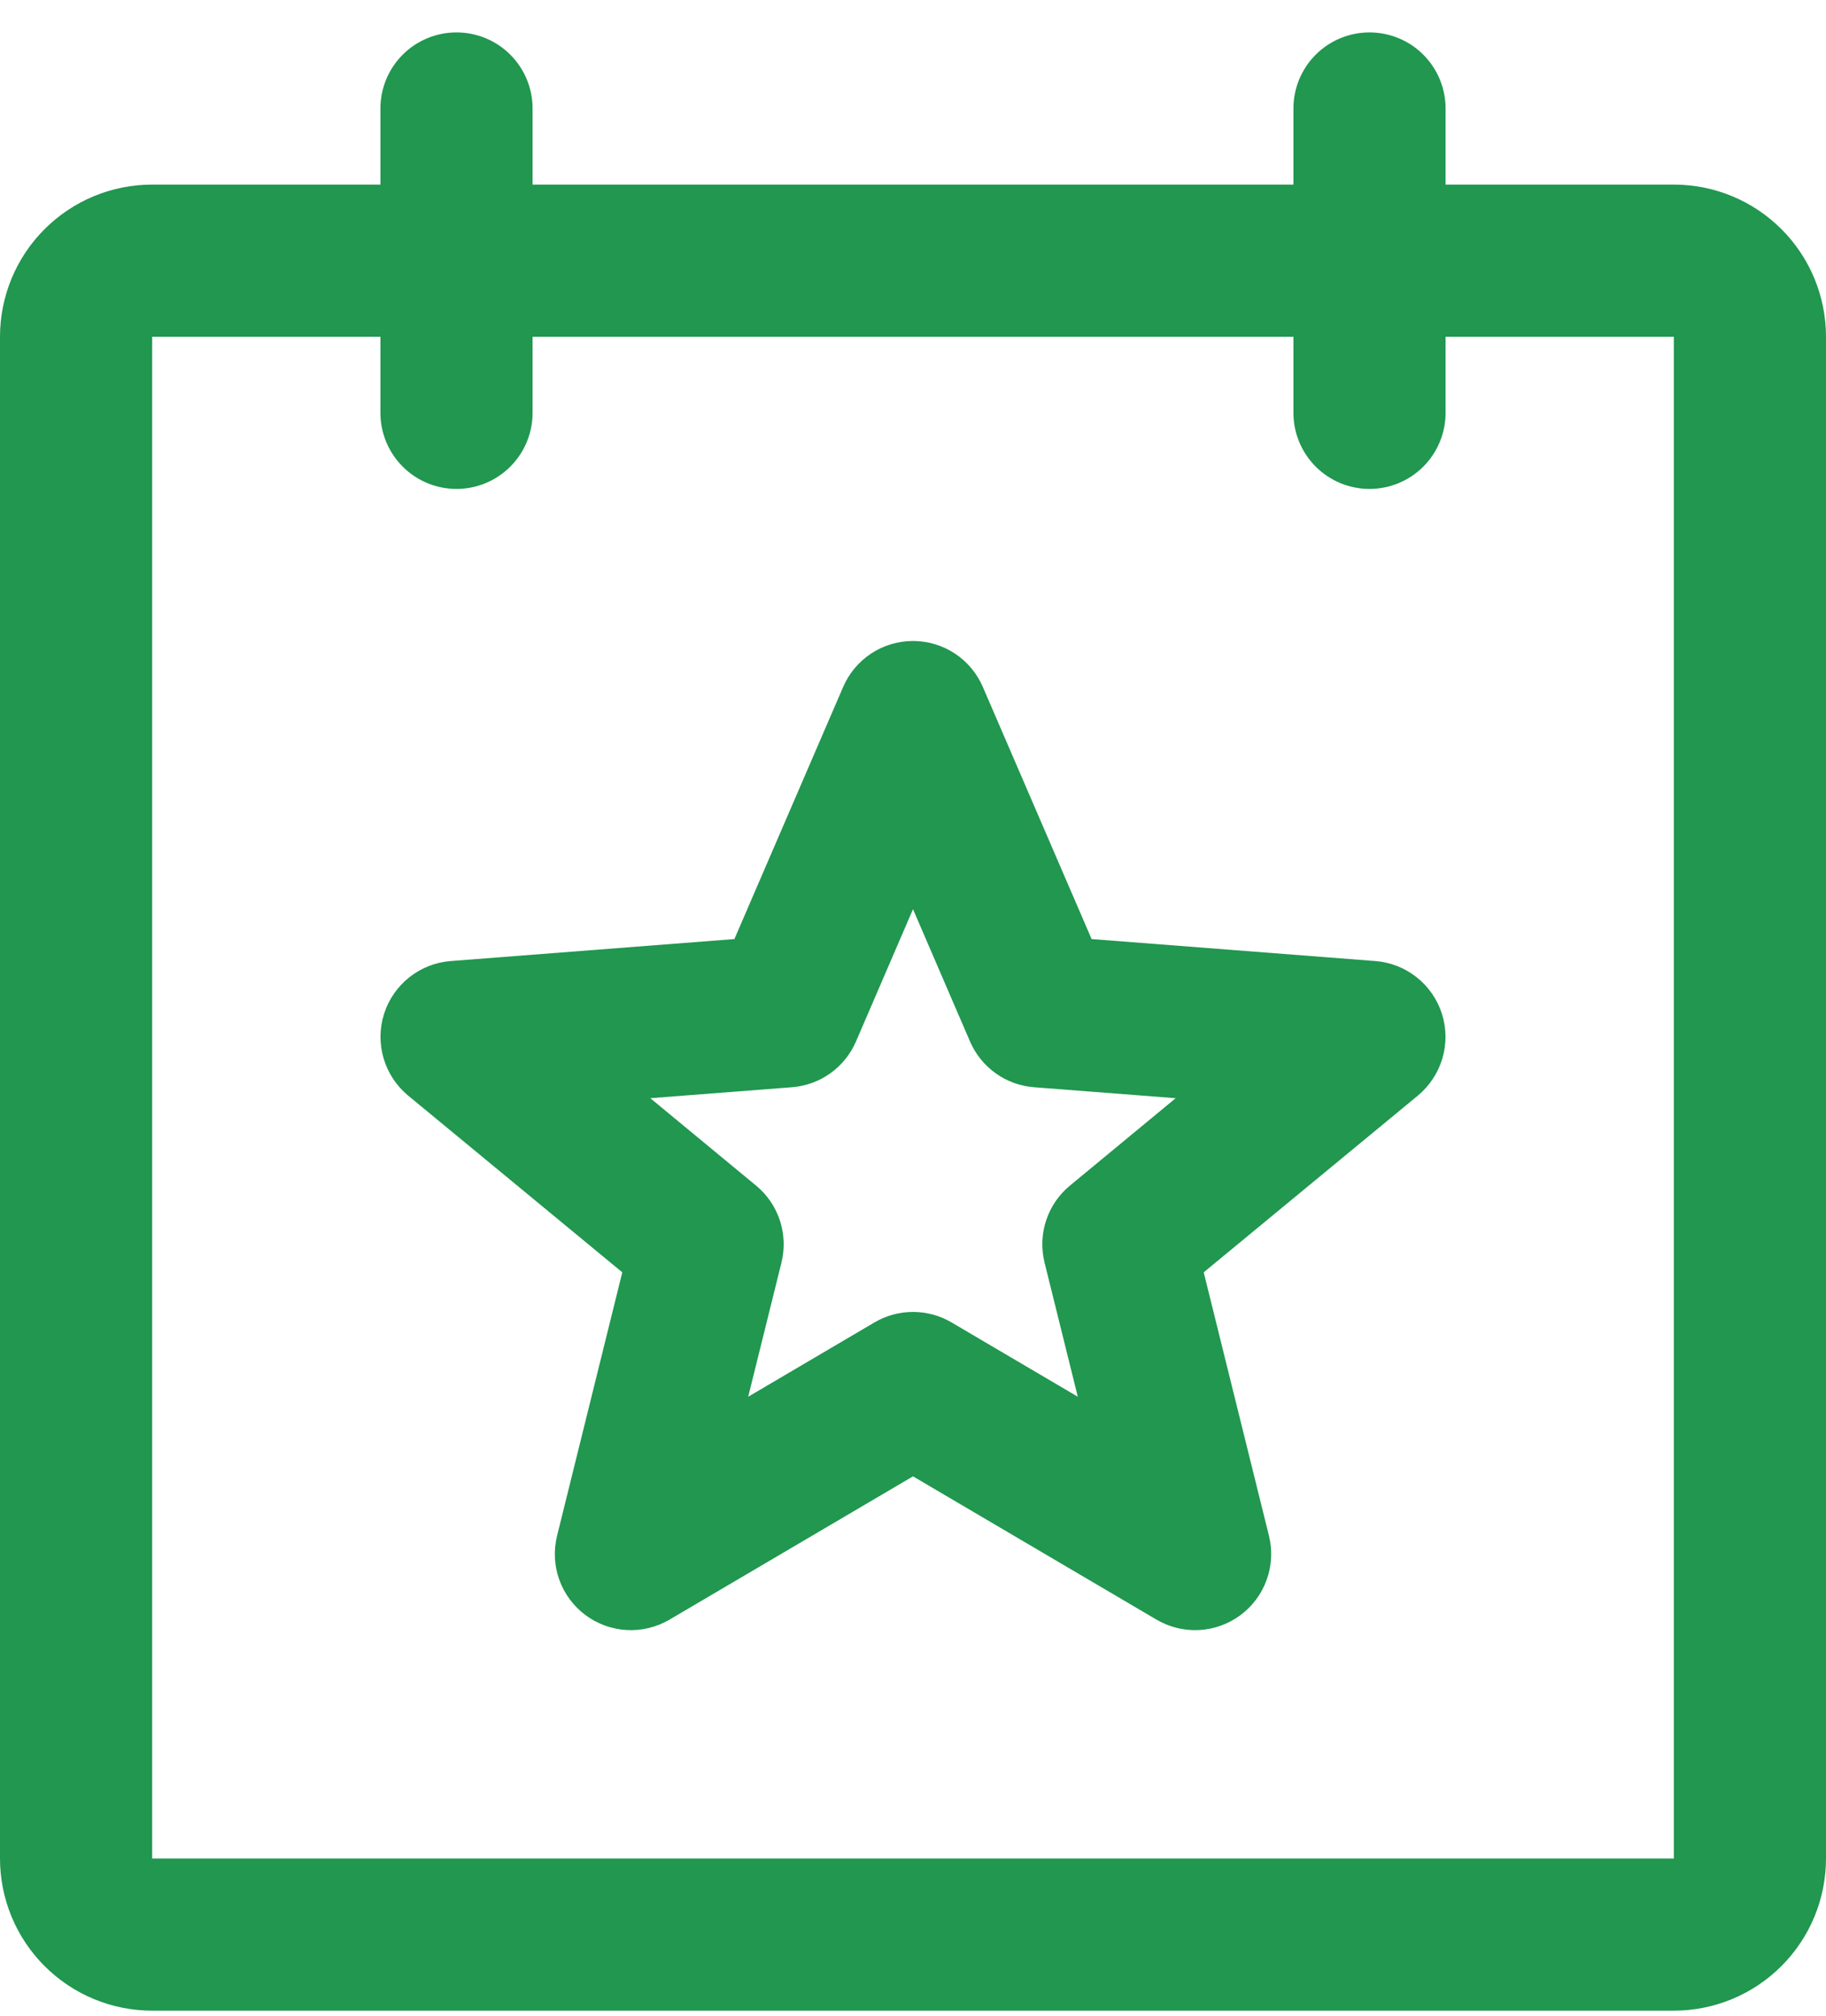 <svg width="48" height="53" viewBox="0 0 48 53" fill="none" xmlns="http://www.w3.org/2000/svg">
<path d="M44 4.852H38V2.852C38 2.321 37.789 1.812 37.414 1.437C37.039 1.062 36.53 0.852 36 0.852C35.47 0.852 34.961 1.062 34.586 1.437C34.211 1.812 34 2.321 34 2.852V4.852H14V2.852C14 2.321 13.789 1.812 13.414 1.437C13.039 1.062 12.53 0.852 12 0.852C11.47 0.852 10.961 1.062 10.586 1.437C10.211 1.812 10 2.321 10 2.852V4.852H4C2.939 4.852 1.922 5.273 1.172 6.023C0.421 6.773 0 7.791 0 8.852V48.852C0 49.912 0.421 50.93 1.172 51.68C1.922 52.43 2.939 52.852 4 52.852H44C45.061 52.852 46.078 52.43 46.828 51.68C47.579 50.93 48 49.912 48 48.852V8.852C48 7.791 47.579 6.773 46.828 6.023C46.078 5.273 45.061 4.852 44 4.852ZM44 48.852H4V8.852H10V10.852C10 11.382 10.211 11.891 10.586 12.266C10.961 12.641 11.47 12.852 12 12.852C12.53 12.852 13.039 12.641 13.414 12.266C13.789 11.891 14 11.382 14 10.852V8.852H34V10.852C34 11.382 34.211 11.891 34.586 12.266C34.961 12.641 35.47 12.852 36 12.852C36.53 12.852 37.039 12.641 37.414 12.266C37.789 11.891 38 11.382 38 10.852V8.852H44V48.852ZM36.155 25.262L28.695 24.684L25.837 18.059C25.683 17.7 25.427 17.394 25.1 17.178C24.774 16.963 24.391 16.849 24 16.849C23.609 16.849 23.226 16.963 22.9 17.178C22.573 17.394 22.317 17.7 22.163 18.059L19.305 24.684L11.845 25.262C11.448 25.293 11.069 25.442 10.758 25.69C10.446 25.938 10.215 26.273 10.095 26.652C9.975 27.032 9.971 27.439 10.084 27.821C10.197 28.203 10.421 28.543 10.727 28.797L16.358 33.444L14.643 40.372C14.549 40.754 14.569 41.155 14.702 41.525C14.835 41.895 15.074 42.218 15.389 42.453C15.705 42.688 16.082 42.825 16.475 42.847C16.868 42.868 17.258 42.773 17.598 42.574L24 38.807L30.402 42.574C30.742 42.773 31.132 42.868 31.525 42.847C31.918 42.825 32.295 42.688 32.611 42.453C32.926 42.218 33.165 41.895 33.298 41.525C33.431 41.155 33.452 40.754 33.358 40.372L31.642 33.444L37.273 28.797C37.579 28.543 37.803 28.203 37.916 27.821C38.029 27.439 38.025 27.032 37.905 26.652C37.785 26.273 37.554 25.938 37.242 25.69C36.931 25.442 36.552 25.293 36.155 25.262ZM28.128 31.162C27.837 31.401 27.619 31.718 27.501 32.076C27.382 32.434 27.367 32.818 27.457 33.184L28.332 36.714L25.015 34.762C24.707 34.58 24.357 34.485 24 34.485C23.643 34.485 23.293 34.58 22.985 34.762L19.668 36.714L20.543 33.184C20.633 32.818 20.618 32.434 20.499 32.076C20.381 31.718 20.163 31.401 19.872 31.162L17.095 28.867L20.817 28.579C21.181 28.551 21.529 28.425 21.826 28.213C22.122 28.002 22.355 27.713 22.5 27.379L24 23.899L25.5 27.379C25.645 27.713 25.878 28.002 26.174 28.213C26.471 28.425 26.819 28.551 27.183 28.579L30.905 28.867L28.128 31.162Z" fill="#219750"/>
</svg>
